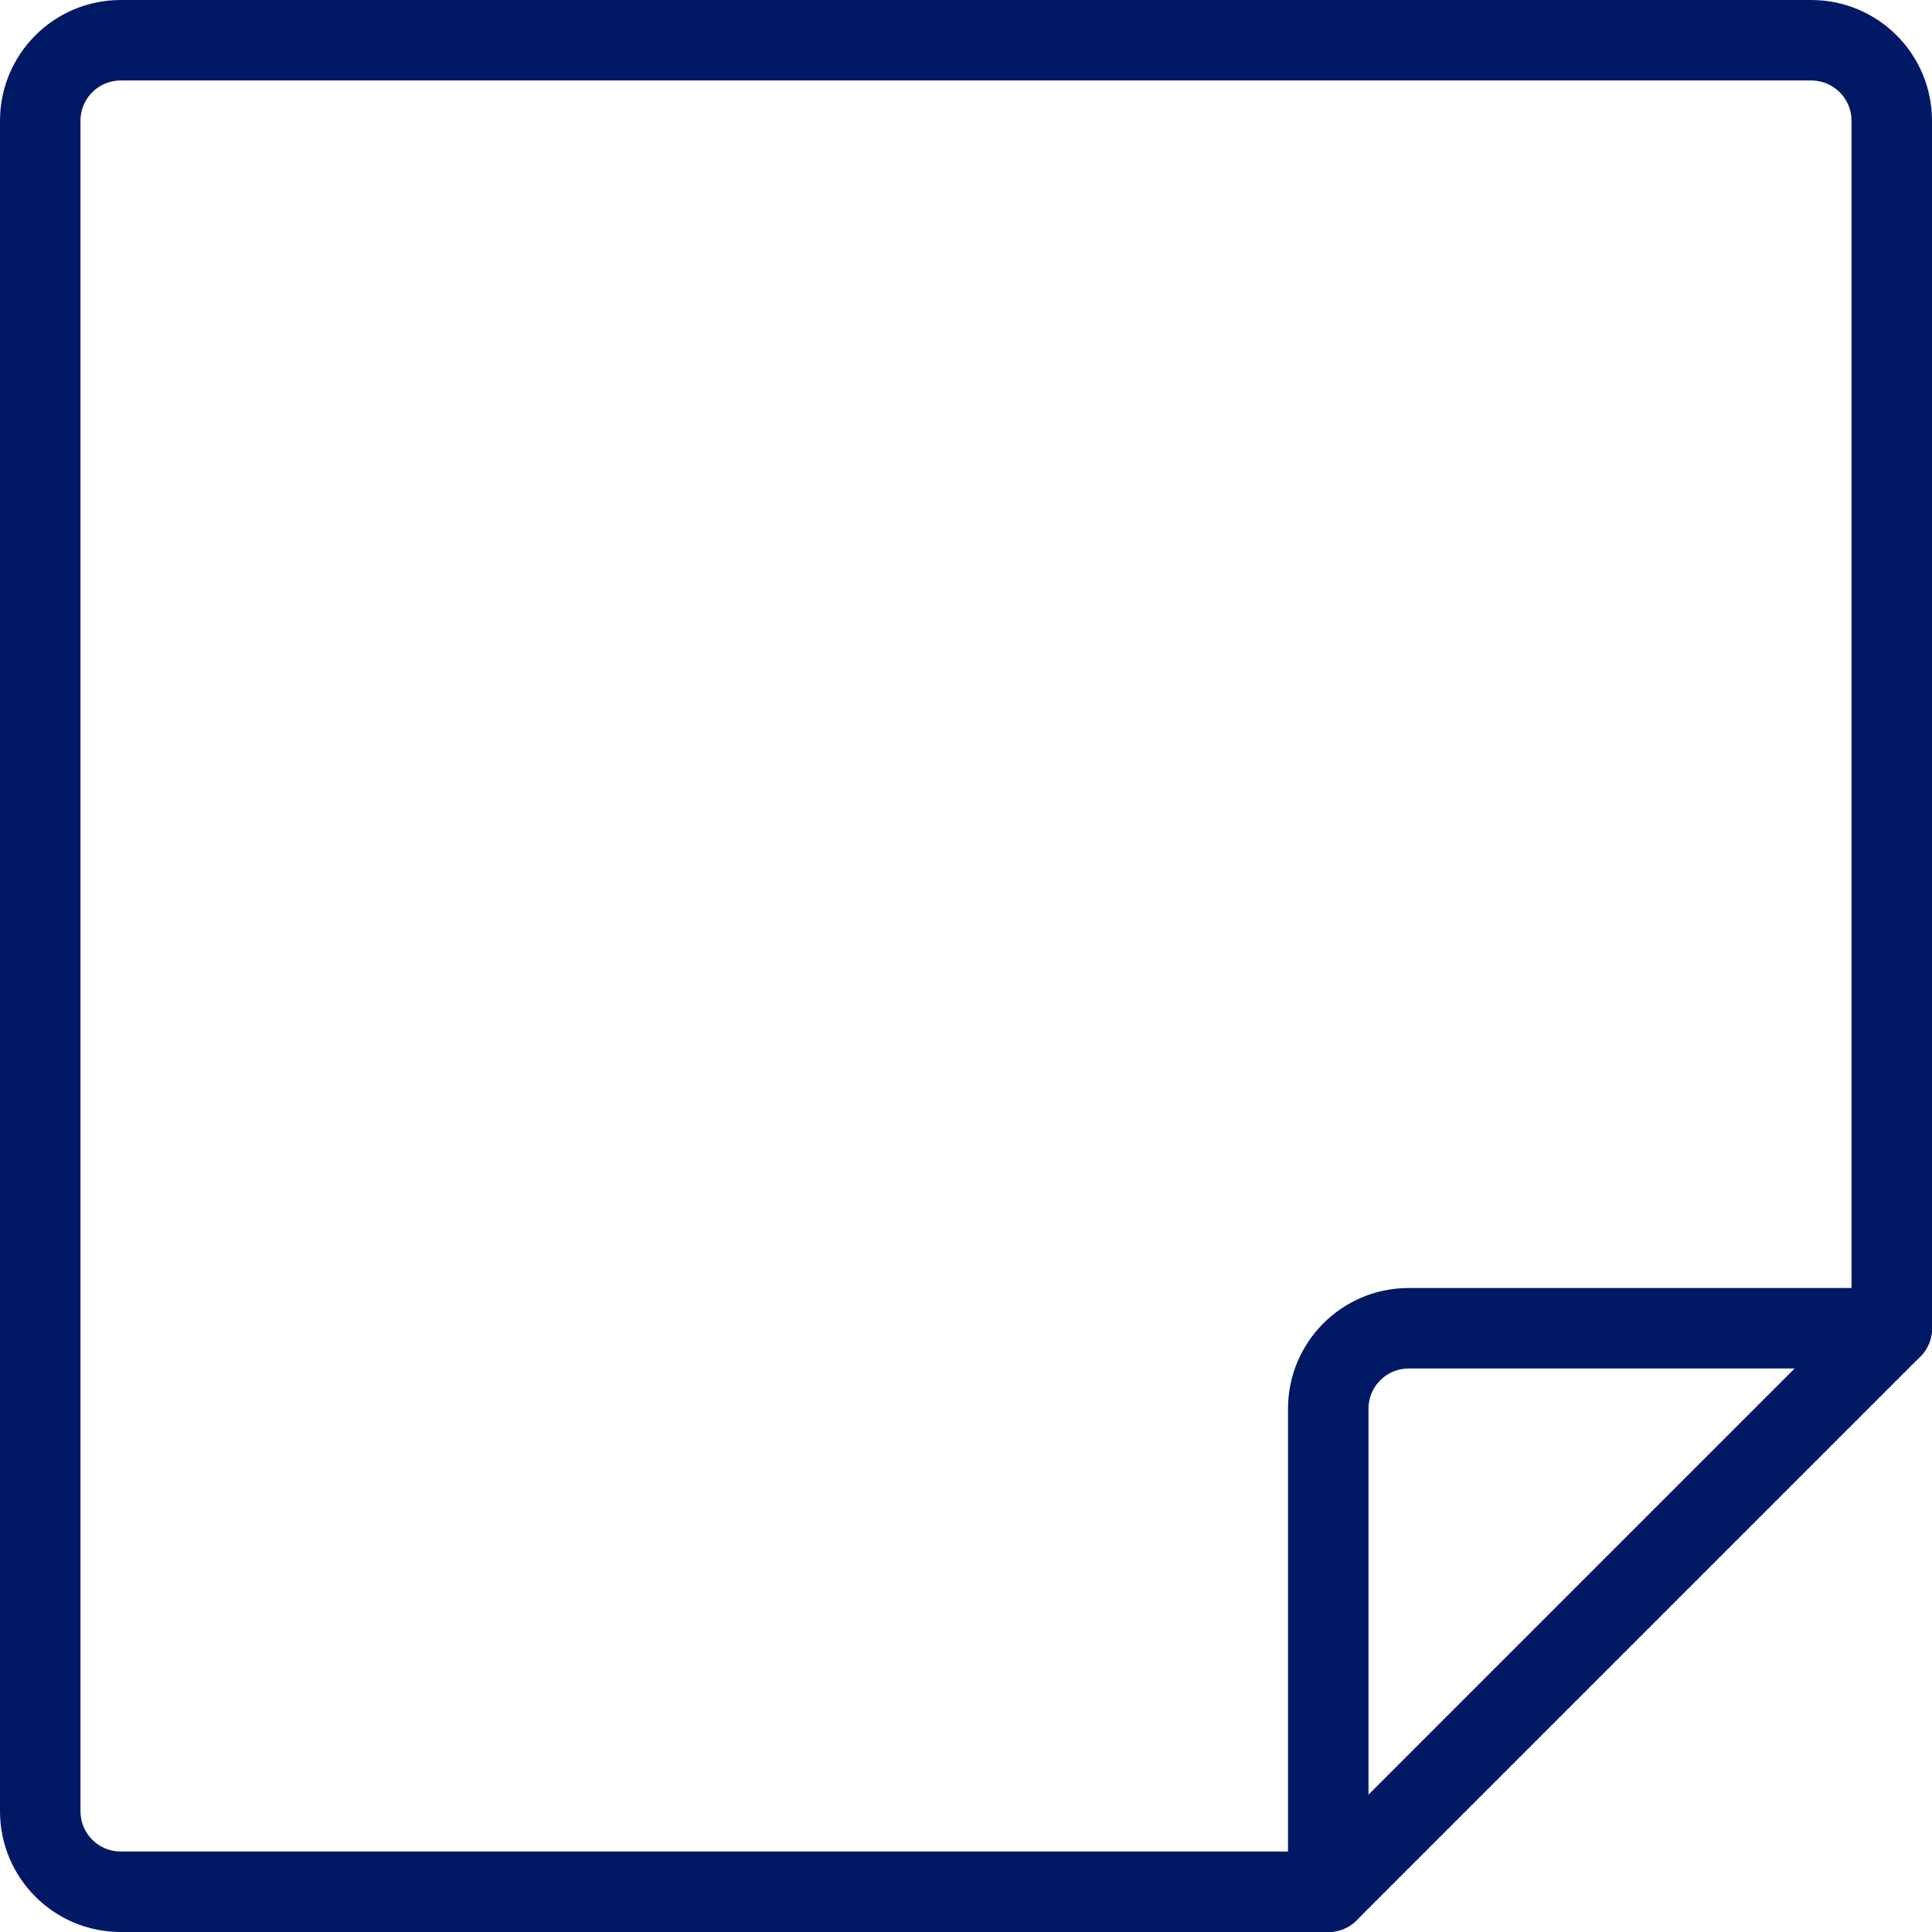 <?xml version="1.0" encoding="UTF-8"?>
<svg width="48px" height="48px" viewBox="0 0 48 48" version="1.1" xmlns="http://www.w3.org/2000/svg" xmlns:xlink="http://www.w3.org/1999/xlink">
    <title>icon-ifu</title>
    <g id="image-exports" stroke="none" stroke-width="1" fill="none" fill-rule="evenodd" stroke-linecap="round" stroke-linejoin="round">
        <g id="icon-ifu" transform="translate(1, 1)" stroke="#001965" stroke-width="2">
            <path d="M32,46 L2,46 C0.895,46 0,45.105 0,44 L0,2 C0,0.895 0.895,0 2,0 L44,0 C45.105,0 46,0.895 46,2 L46,32 L32,46 Z" id="Path"></path>
            <path d="M32,46 L32,34 C32,32.895 32.895,32 34,32 L46,32" id="Path"></path>
        </g>
    </g>
</svg>
